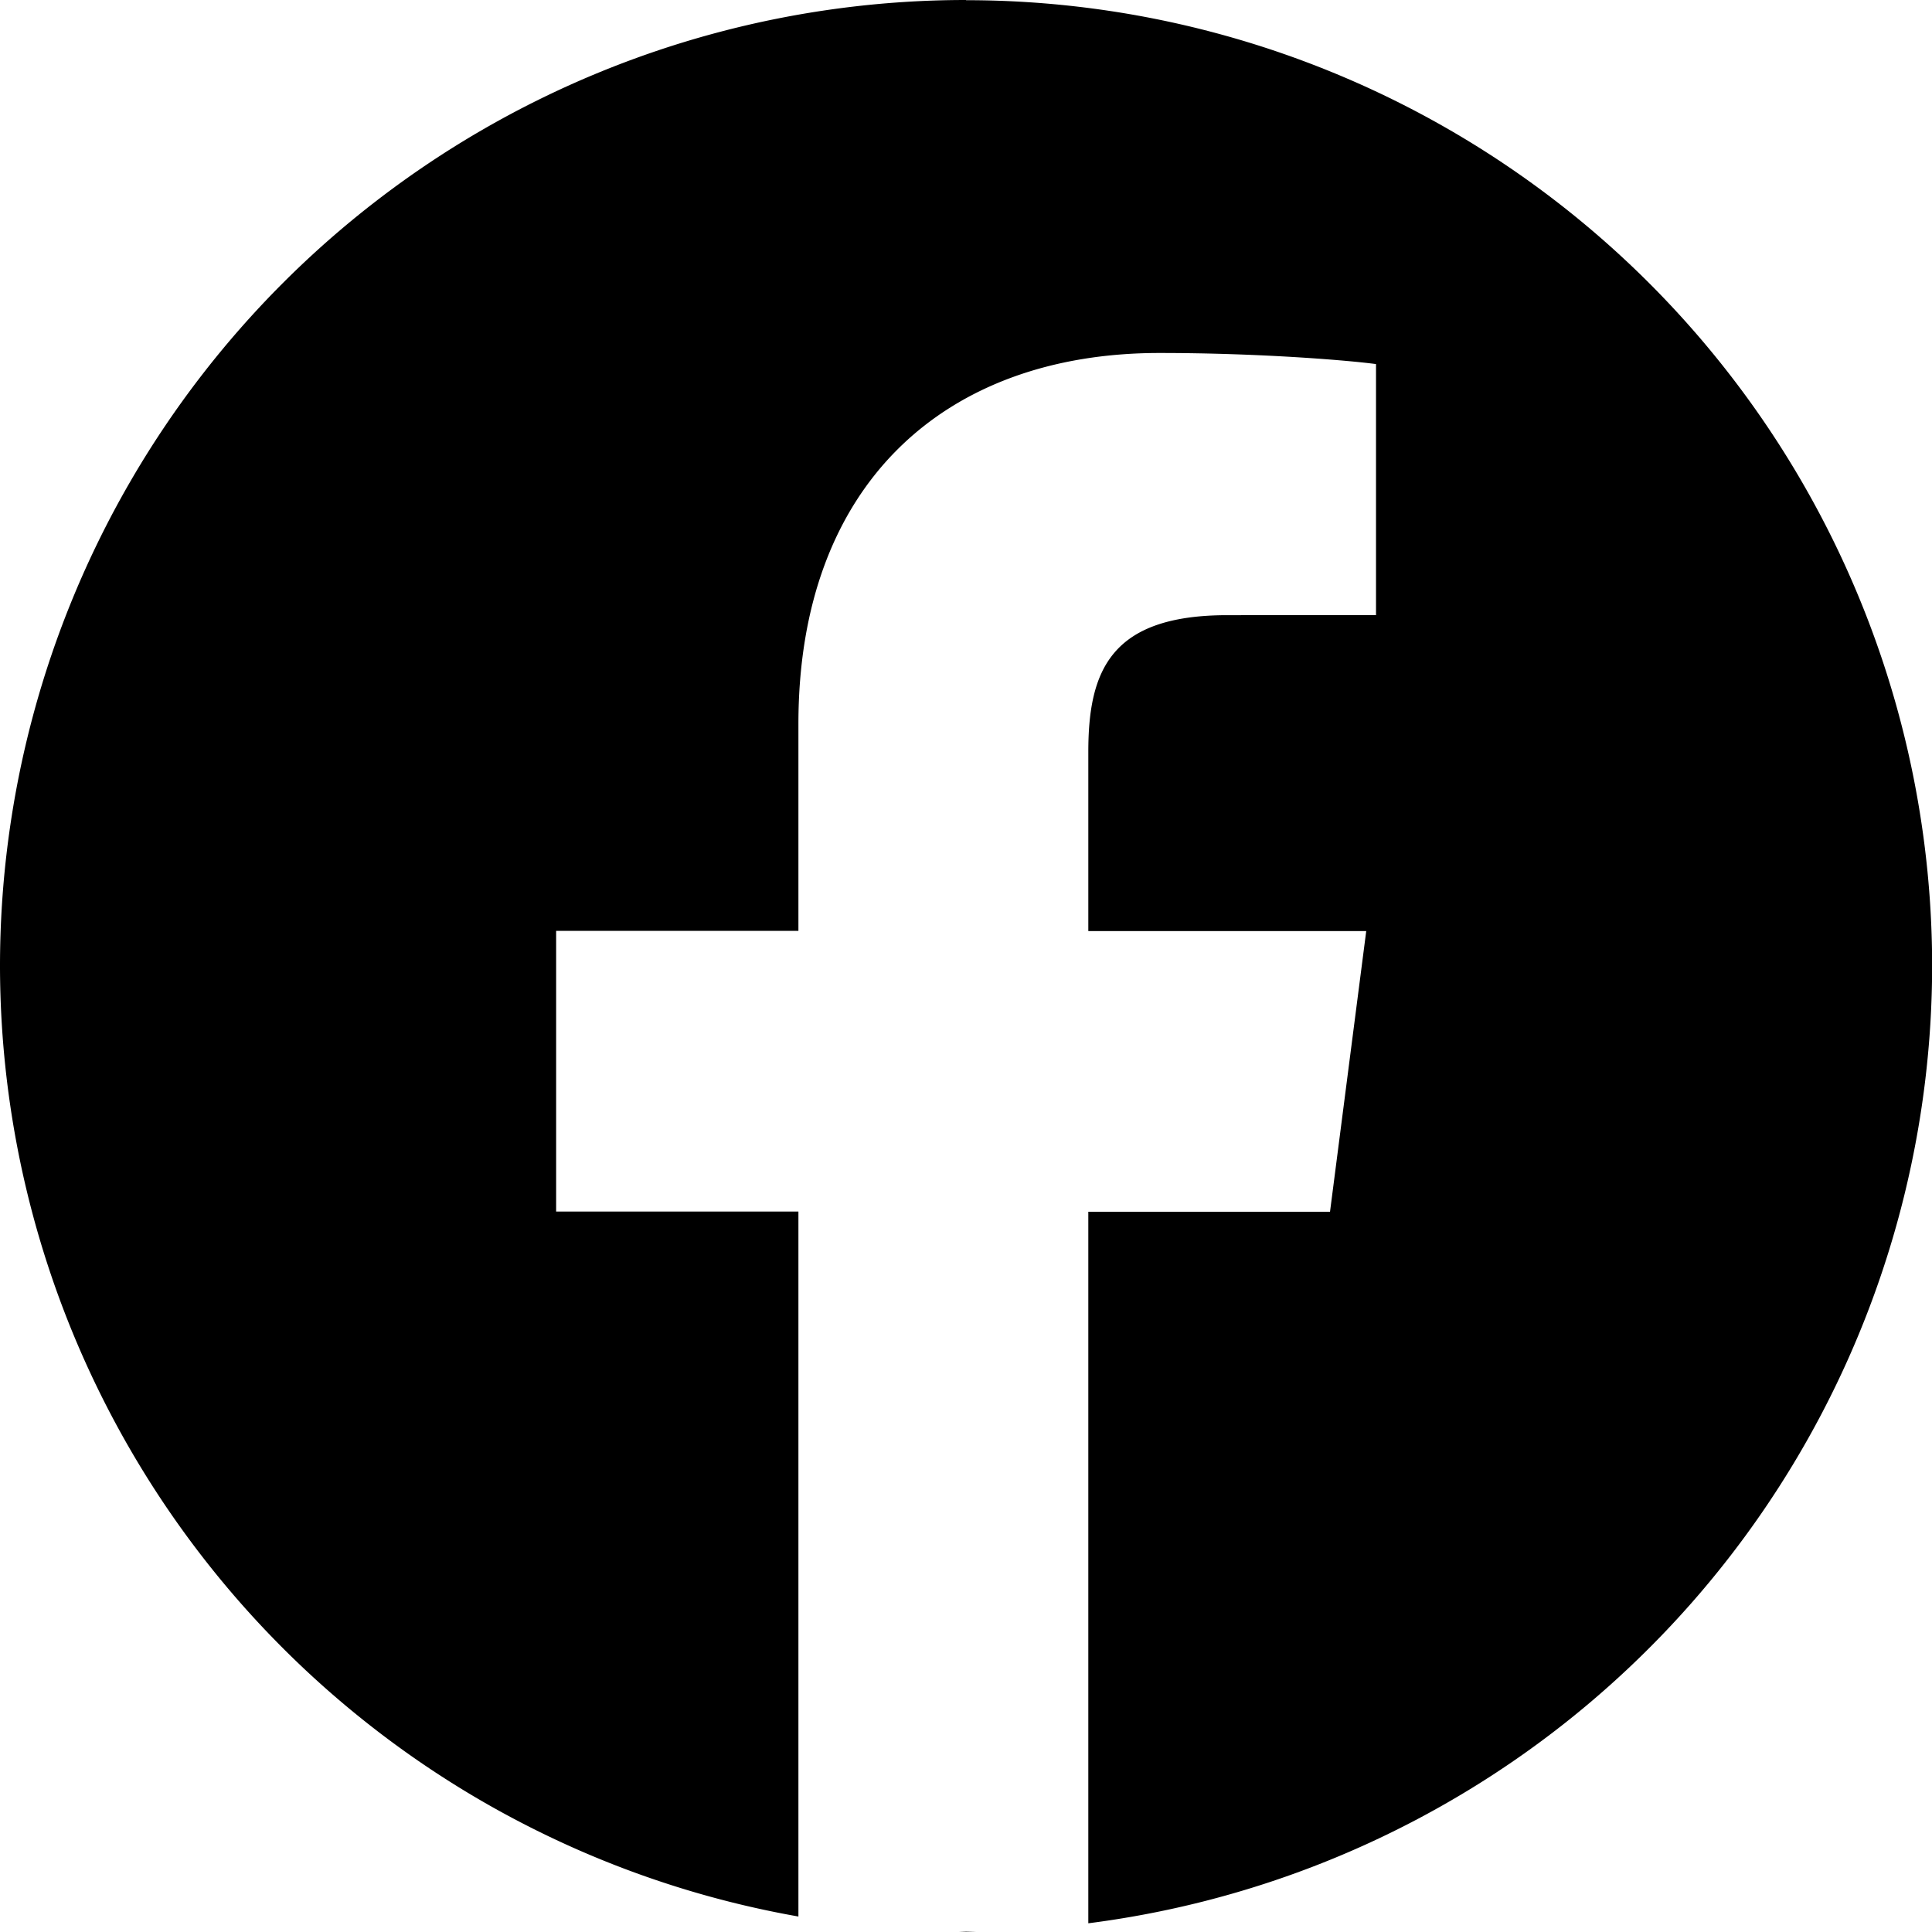 <?xml version="1.0" encoding="UTF-8"?>
<svg width="13.229mm" height="13.229mm" version="1.1" viewBox="0 0 13.229 13.229" xmlns="http://www.w3.org/2000/svg" xmlns:cc="http://creativecommons.org/ns#" xmlns:dc="http://purl.org/dc/elements/1.1/" xmlns:rdf="http://www.w3.org/1999/02/22-rdf-syntax-ns#">
<g transform="translate(0 -283.77)">
<path d="m6.615 283.77a6.615 6.615 0 0 0 -6.615 6.615 6.615 6.615 0 0 0 5.467 6.508v-4.827h-1.659v-1.922h1.659v-1.417c0-1.645 1.005-2.54 2.472-2.54 0.703 0 1.307 0.052 1.483 0.076v1.719l-1.018 3.4e-4c-0.798 0-0.952 0.379-0.952 0.936v1.227h1.903l-0.248 1.922h-1.655v4.872a6.615 6.615 0 0 0 5.778 -6.553 6.615 6.615 0 0 0 -6.615 -6.615zm-0.047 13.227a6.615 6.615 0 0 0 0.047 2e-3 6.615 6.615 0 0 0 0.067 -2e-3z"/>
</g>
</svg>
